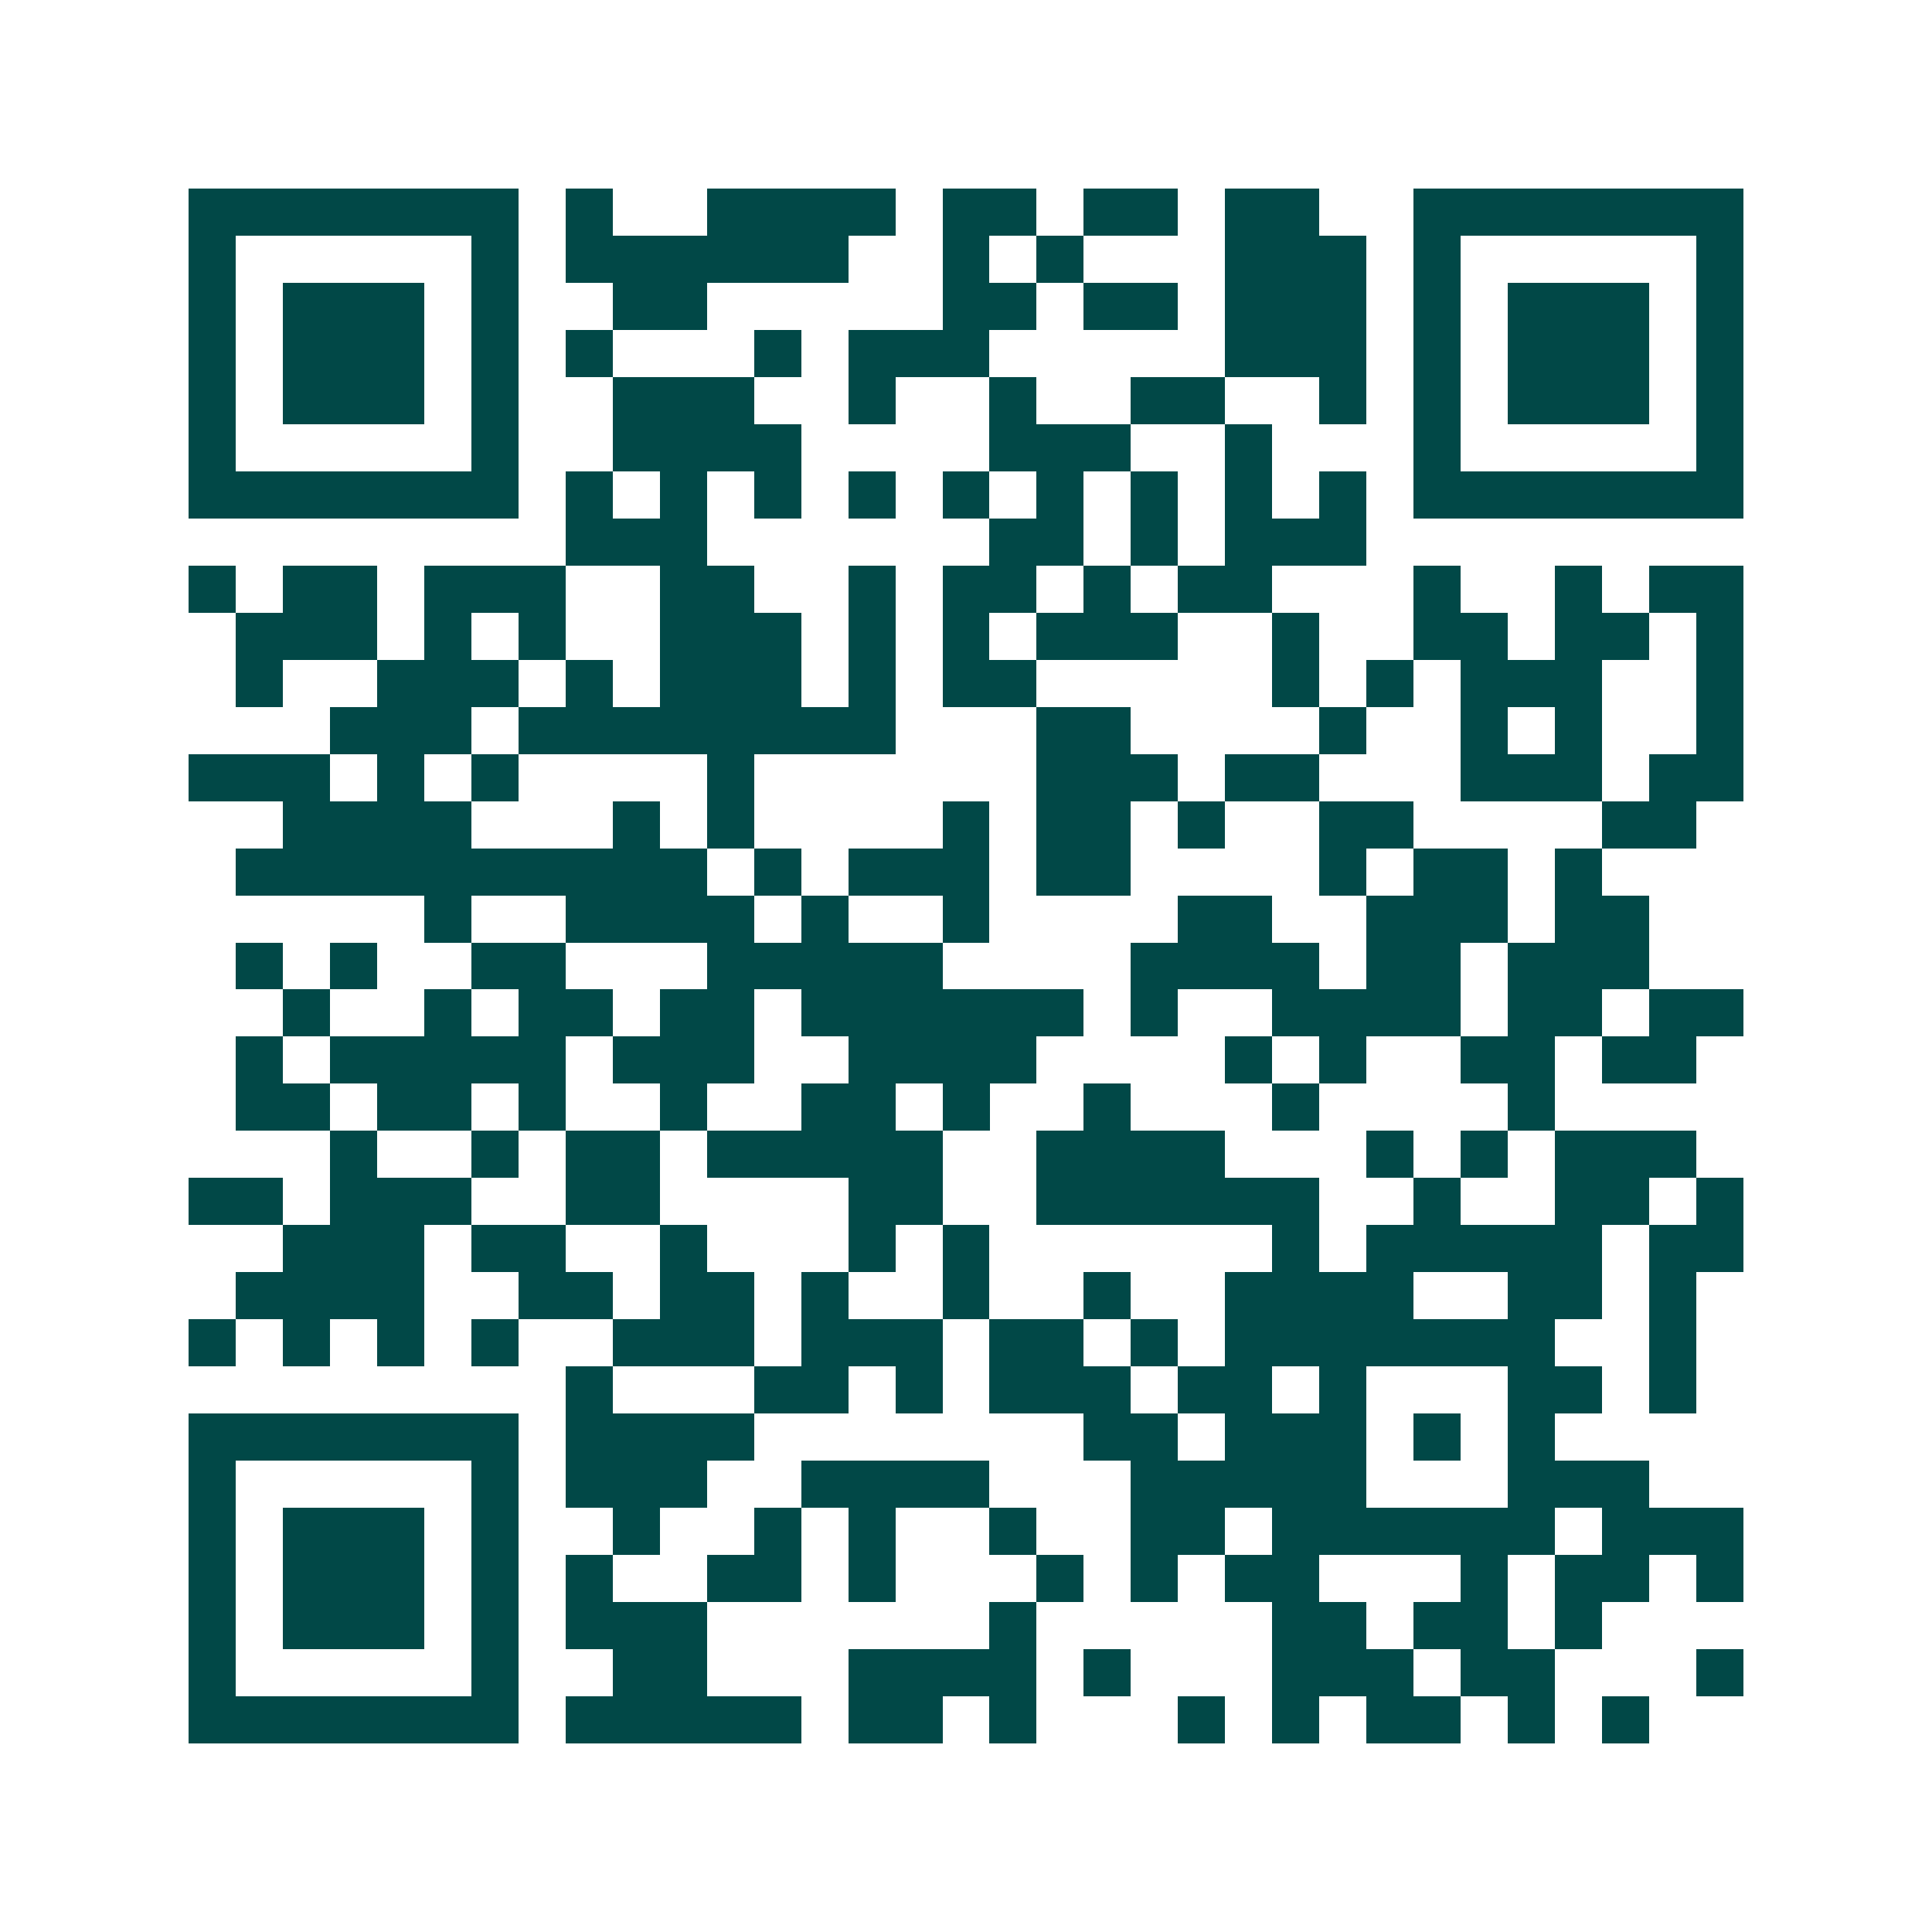 <svg xmlns="http://www.w3.org/2000/svg" width="200" height="200" viewBox="0 0 41 41" shape-rendering="crispEdges"><path fill="#ffffff" d="M0 0h41v41H0z"/><path stroke="#014847" d="M4 4.5h7m1 0h1m2 0h4m1 0h2m1 0h2m1 0h2m2 0h7M4 5.5h1m5 0h1m1 0h6m2 0h1m1 0h1m3 0h3m1 0h1m5 0h1M4 6.5h1m1 0h3m1 0h1m2 0h2m5 0h2m1 0h2m1 0h3m1 0h1m1 0h3m1 0h1M4 7.5h1m1 0h3m1 0h1m1 0h1m3 0h1m1 0h3m5 0h3m1 0h1m1 0h3m1 0h1M4 8.5h1m1 0h3m1 0h1m2 0h3m2 0h1m2 0h1m2 0h2m2 0h1m1 0h1m1 0h3m1 0h1M4 9.5h1m5 0h1m2 0h4m4 0h3m2 0h1m3 0h1m5 0h1M4 10.5h7m1 0h1m1 0h1m1 0h1m1 0h1m1 0h1m1 0h1m1 0h1m1 0h1m1 0h1m1 0h7M12 11.5h3m6 0h2m1 0h1m1 0h3M4 12.5h1m1 0h2m1 0h3m2 0h2m2 0h1m1 0h2m1 0h1m1 0h2m3 0h1m2 0h1m1 0h2M5 13.5h3m1 0h1m1 0h1m2 0h3m1 0h1m1 0h1m1 0h3m2 0h1m2 0h2m1 0h2m1 0h1M5 14.5h1m2 0h3m1 0h1m1 0h3m1 0h1m1 0h2m5 0h1m1 0h1m1 0h3m2 0h1M7 15.5h3m1 0h8m3 0h2m4 0h1m2 0h1m1 0h1m2 0h1M4 16.5h3m1 0h1m1 0h1m4 0h1m6 0h3m1 0h2m3 0h3m1 0h2M6 17.5h4m3 0h1m1 0h1m4 0h1m1 0h2m1 0h1m2 0h2m4 0h2M5 18.5h10m1 0h1m1 0h3m1 0h2m4 0h1m1 0h2m1 0h1M9 19.5h1m2 0h4m1 0h1m2 0h1m4 0h2m2 0h3m1 0h2M5 20.5h1m1 0h1m2 0h2m3 0h5m4 0h4m1 0h2m1 0h3M6 21.5h1m2 0h1m1 0h2m1 0h2m1 0h6m1 0h1m2 0h4m1 0h2m1 0h2M5 22.5h1m1 0h5m1 0h3m2 0h4m4 0h1m1 0h1m2 0h2m1 0h2M5 23.5h2m1 0h2m1 0h1m2 0h1m2 0h2m1 0h1m2 0h1m3 0h1m4 0h1M7 24.5h1m2 0h1m1 0h2m1 0h5m2 0h4m3 0h1m1 0h1m1 0h3M4 25.5h2m1 0h3m2 0h2m4 0h2m2 0h6m2 0h1m2 0h2m1 0h1M6 26.5h3m1 0h2m2 0h1m3 0h1m1 0h1m6 0h1m1 0h5m1 0h2M5 27.5h4m2 0h2m1 0h2m1 0h1m2 0h1m2 0h1m2 0h4m2 0h2m1 0h1M4 28.5h1m1 0h1m1 0h1m1 0h1m2 0h3m1 0h3m1 0h2m1 0h1m1 0h7m2 0h1M12 29.5h1m3 0h2m1 0h1m1 0h3m1 0h2m1 0h1m3 0h2m1 0h1M4 30.5h7m1 0h4m7 0h2m1 0h3m1 0h1m1 0h1M4 31.5h1m5 0h1m1 0h3m2 0h4m3 0h5m3 0h3M4 32.5h1m1 0h3m1 0h1m2 0h1m2 0h1m1 0h1m2 0h1m2 0h2m1 0h6m1 0h3M4 33.5h1m1 0h3m1 0h1m1 0h1m2 0h2m1 0h1m3 0h1m1 0h1m1 0h2m3 0h1m1 0h2m1 0h1M4 34.5h1m1 0h3m1 0h1m1 0h3m6 0h1m5 0h2m1 0h2m1 0h1M4 35.5h1m5 0h1m2 0h2m3 0h4m1 0h1m3 0h3m1 0h2m3 0h1M4 36.5h7m1 0h5m1 0h2m1 0h1m3 0h1m1 0h1m1 0h2m1 0h1m1 0h1"/></svg>
